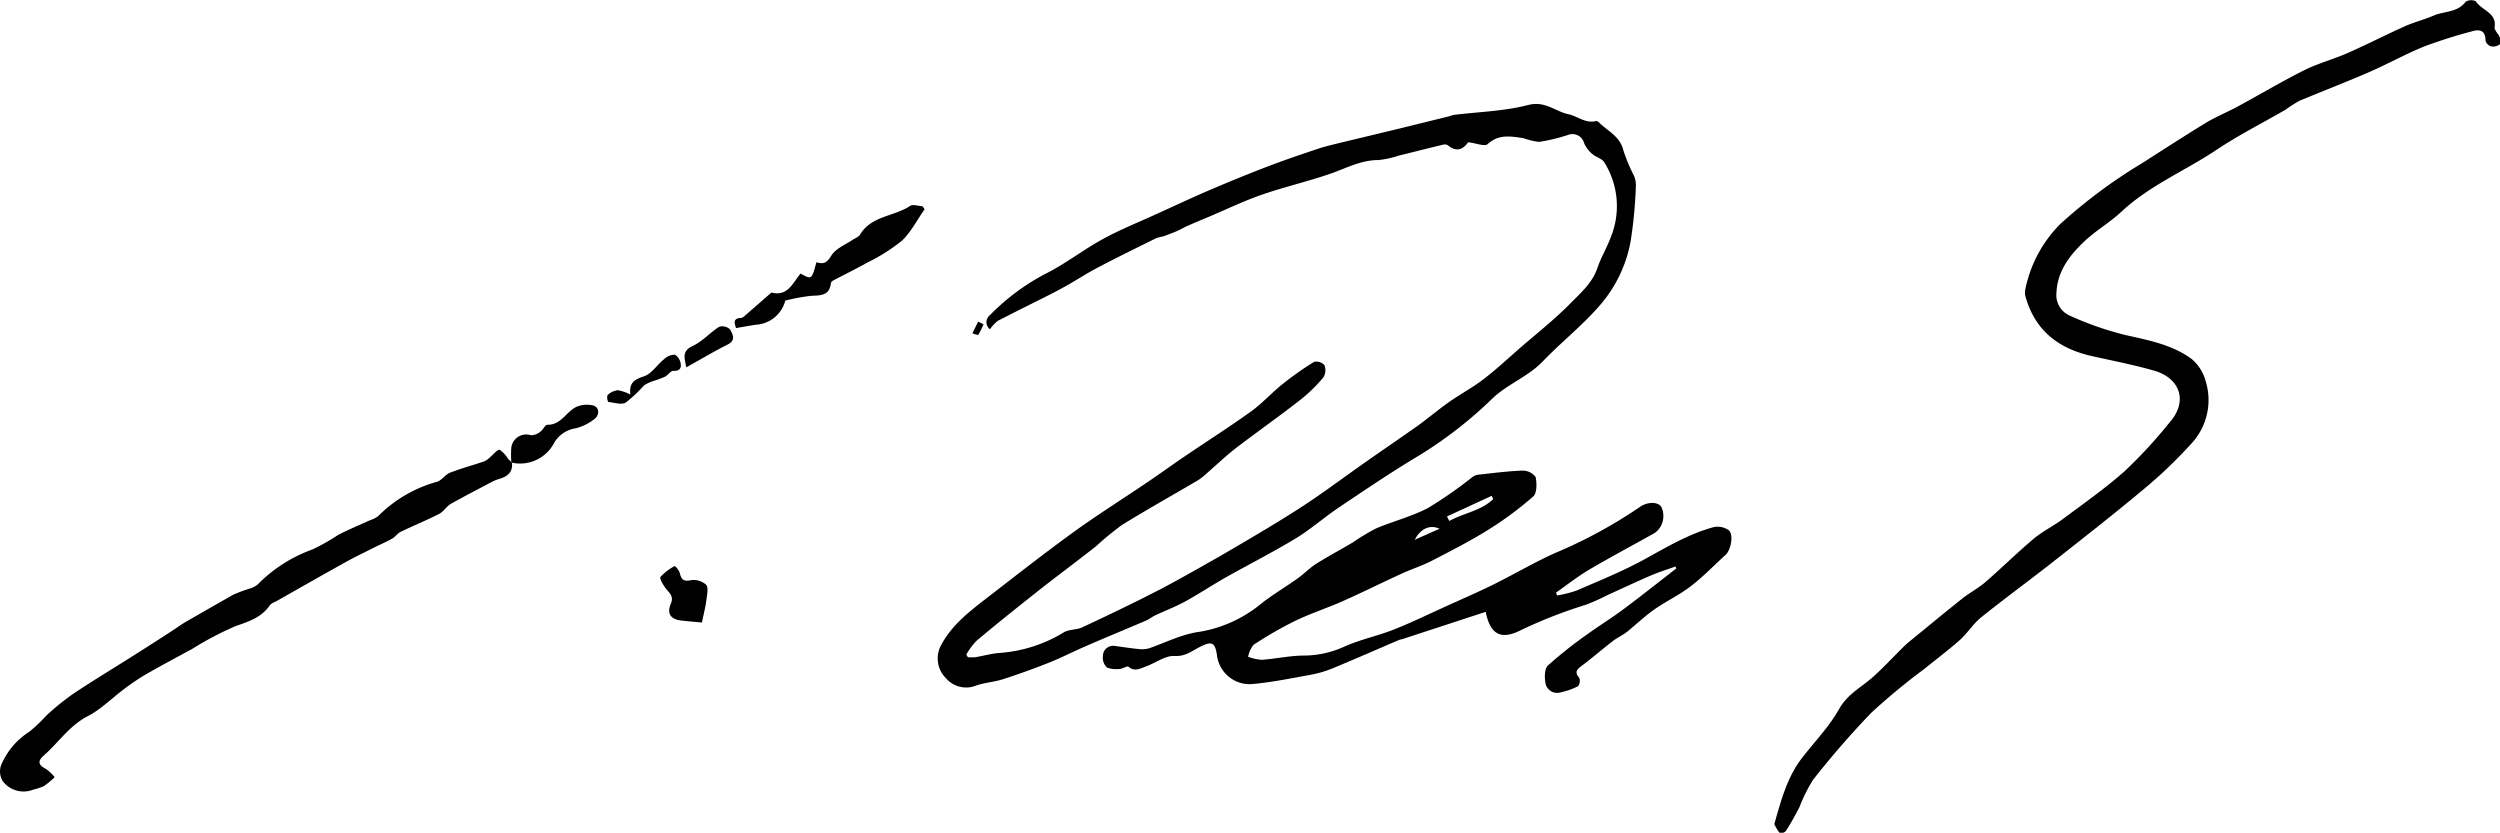 <svg id="Layer_1" data-name="Layer 1" xmlns="http://www.w3.org/2000/svg" width="128.7mm" height="42.87mm" viewBox="0 0 364.83 121.51">
  <title>podpis</title>
  <g>
    <path d="M151.63,102.39a7.05,7.05,0,0,0,1.1,0c1.21-.2,2.4-0.55,3.61-0.63a20.76,20.76,0,0,0,9.3-3c0.77-.46,1.86-0.34,2.69-0.73,3.82-1.79,7.63-3.61,11.38-5.55,3-1.57,6-3.3,9-5,3.69-2.16,7.39-4.31,11-6.62,3-1.91,5.81-4,8.72-6.07s5.76-4,8.61-6c1.62-1.15,3.13-2.45,4.76-3.6s3.39-2.09,5-3.3c1.85-1.42,3.56-3,5.32-4.55,2.52-2.19,5.17-4.26,7.5-6.64,1.47-1.5,3.15-2.94,3.88-5.1,0.53-1.58,1.42-3,2-4.62a12,12,0,0,0-1-10.82c-0.34-.55-1.23-0.74-1.75-1.21a4.4,4.4,0,0,1-1.18-1.56,1.77,1.77,0,0,0-2.4-1.2,26.44,26.44,0,0,1-4.19,1,10,10,0,0,1-2.24-.54c-1.82-.26-3.61-0.65-5.25.86-0.42.39-1.67-.13-2.84-0.27-0.56.76-1.5,1.68-3,.42a1,1,0,0,0-.73-0.05c-2.14.51-4.27,1.06-6.4,1.58a13.54,13.54,0,0,1-3,.65c-2.54,0-4.7,1.2-7,2-3.29,1.13-6.7,1.92-10,3.06-2.62.91-5.14,2.13-7.7,3.21-1.05.44-2.1,0.88-3.15,1.34-0.5.22-1,.52-1.46,0.73-0.68.29-1.37,0.55-2.07,0.8a9.22,9.22,0,0,0-1,.25c-2.87,1.42-5.75,2.83-8.59,4.32-1.57.82-3.05,1.81-4.6,2.67-1.3.73-2.63,1.4-4,2.08-2,1-4,2-5.94,3a5.56,5.56,0,0,0-1.15,1.23,1.29,1.29,0,0,1,0-2.06,32,32,0,0,1,8.47-6.22c2.76-1.44,5.26-3.38,8-4.88,2.43-1.33,5-2.37,7.54-3.52s5.3-2.45,8-3.61,5.58-2.33,8.4-3.42c2.42-.93,4.88-1.76,7.34-2.59,0.94-.32,1.91-0.55,2.87-0.79l9.1-2.19,7.26-1.79a6.37,6.37,0,0,1,.72-0.21c3.63-.45,7.36-0.54,10.87-1.45,2.44-.63,3.9.94,5.84,1.35,1.34,0.28,2.48,1.39,4,1a0.53,0.53,0,0,1,.41.15c1.3,1.31,3.15,2.07,3.63,4.18a24.5,24.5,0,0,0,1.49,3.57,3.39,3.39,0,0,1,.32,1.43,65.2,65.2,0,0,1-.77,8.22,19.57,19.57,0,0,1-4.2,9c-2.63,3.13-5.82,5.6-8.6,8.5-2.25,2.34-5.28,3.36-7.52,5.58a61.22,61.22,0,0,1-11.44,8.71c-3.65,2.22-7.2,4.62-10.75,7-2.18,1.47-4.18,3.24-6.42,4.6-3.32,2-6.81,3.77-10.19,5.68-2,1.13-3.9,2.4-5.91,3.5-1.39.76-2.88,1.32-4.32,2-0.49.23-.92,0.59-1.42,0.8-3,1.28-6,2.51-8.92,3.79-1.74.75-3.43,1.63-5.2,2.33q-3.32,1.32-6.73,2.42c-1.27.41-2.65,0.48-3.9,0.92a3.87,3.87,0,0,1-4.37-1.05,4.06,4.06,0,0,1-.65-5c1.51-2.76,3.93-4.67,6.36-6.55,4.25-3.28,8.47-6.6,12.82-9.75,3.5-2.54,7.17-4.84,10.76-7.27,1.94-1.31,3.84-2.69,5.78-4,3.14-2.13,6.34-4.16,9.42-6.38,1.64-1.18,3-2.71,4.61-4a45.68,45.68,0,0,1,4.6-3.24,1.59,1.59,0,0,1,1.5.47,2,2,0,0,1-.13,1.77,22.4,22.4,0,0,1-3.31,3.25c-3.07,2.4-6.26,4.65-9.35,7-1.61,1.24-3.08,2.66-4.63,4a7.59,7.59,0,0,1-1.08.82c-3.69,2.17-7.43,4.26-11.07,6.51a45.79,45.79,0,0,0-3.8,3.13c-2.73,2.14-5.52,4.21-8.24,6.35C159,95,155.91,97.46,152.89,100a10.5,10.5,0,0,0-1.49,2Z" transform="translate(-10.39 -6.49)"/>
    <path d="M254.9,89.15c-1.18.43-2.39,0.8-3.54,1.29-2.14.92-4.25,1.92-6.38,2.88a29.61,29.61,0,0,1-3.26,1.45,68.23,68.23,0,0,0-9.52,3.74c-2.81,1.37-4.34.56-5-2.74l-3.3,1.08-8.8,2.88c-0.19.06-.4,0.08-0.58,0.16-3.23,1.38-6.45,2.8-9.7,4.14a16.39,16.39,0,0,1-3.29.95c-2.84.51-5.69,1.1-8.56,1.34a4.81,4.81,0,0,1-5-4.31c-0.27-1.75-.73-2-2.37-1.17-1.21.57-2.16,1.47-3.81,1.37-1.33-.08-2.73,1-4.12,1.51-0.86.31-1.74,0.87-2.66,0a7.4,7.4,0,0,0-1,.35,4.09,4.09,0,0,1-2.06-.16,1.93,1.93,0,0,1-.61-1.64,1.49,1.49,0,0,1,1.68-1.53c1.16,0.15,2.31.34,3.47,0.45a3.89,3.89,0,0,0,1.6-.1c2.47-.86,4.75-2.07,7.49-2.43a19.09,19.09,0,0,0,9-4.2c1.66-1.28,3.47-2.35,5.18-3.57,0.93-.66,1.74-1.52,2.7-2.13,1.73-1.09,3.54-2.05,5.3-3.09a31.6,31.6,0,0,1,3.42-2.06c2.51-1.07,5.21-1.74,7.61-3a61.55,61.55,0,0,0,6.42-4.47,1.85,1.85,0,0,1,.79-0.37c2.18-.24,4.37-0.53,6.56-0.61a2.37,2.37,0,0,1,1.92.92c0.2,0.91.21,2.36-.34,2.85a50.38,50.38,0,0,1-6.62,4.9c-2.65,1.65-5.44,3.07-8.21,4.5-1.39.72-2.91,1.19-4.34,1.85-2.92,1.34-5.79,2.77-8.72,4.07-2.27,1-4.65,1.77-6.88,2.85a56.4,56.4,0,0,0-6.06,3.49,4,4,0,0,0-.78,1.74,7.34,7.34,0,0,0,2,.44c2.09-.15,4.17-0.63,6.25-0.62a14.35,14.35,0,0,0,5.91-1.36c2.28-1,4.75-1.51,7.06-2.42,2.54-1,5-2.2,7.49-3.33s4.76-2.11,7.1-3.26c3-1.49,5.95-3.23,9-4.6a69.65,69.65,0,0,0,12.35-6.71c1.1-.78,2.67-0.8,3.14,0a3.06,3.06,0,0,1-.9,3.75c-3.2,1.81-6.45,3.52-9.62,5.39-1.69,1-3.23,2.22-4.84,3.35l0.14,0.42a17.59,17.59,0,0,0,2.9-.73c3.34-1.46,6.73-2.82,9.91-4.57s6.4-3.67,10-4.66a2.8,2.8,0,0,1,2.25.44c0.75,0.66.32,2.88-.46,3.59-1.67,1.52-3.24,3.16-5,4.52s-3.65,2.23-5.4,3.45c-1.42,1-2.68,2.21-4,3.28-0.62.48-1.36,0.81-2,1.29-1.54,1.19-3,2.45-4.56,3.63-0.69.52-1.17,0.92-.39,1.79a1.27,1.27,0,0,1-.19,1.22,10.32,10.32,0,0,1-2.51.88,1.73,1.73,0,0,1-2.19-1.13c-0.21-.88-0.22-2.29.31-2.78A62.94,62.94,0,0,1,242.09,99c1.72-1.24,3.54-2.36,5.24-3.63,2.59-1.93,5.12-3.95,7.67-5.92Zm-33.35-7.3,0.34,0.66c2.09-1.17,4.61-1.45,6.41-3.2l-0.23-.47Zm-1.08,1.79c-1.43-.64-2.79,0-3.62,1.61Z" transform="translate(-10.39 -6.49)"/>
    <path d="M269.32,126.75c1-3.53,1.89-6.88,4.06-9.68,1.84-2.38,4-4.59,5.43-7.18,1.22-2.14,3.23-3.12,4.9-4.61,1.51-1.35,2.89-2.85,4.34-4.28,0.28-.28.56-0.55,0.87-0.8,2.61-2.13,5.2-4.28,7.84-6.38,1.07-.85,2.33-1.49,3.36-2.39,2.39-2.07,4.64-4.3,7.05-6.33,1.29-1.08,2.85-1.83,4.21-2.84,3.08-2.3,6.25-4.51,9.11-7.06A70.4,70.4,0,0,0,327.11,68c2.57-3,1.41-6.33-2.34-7.42-3-.86-6-1.44-9-2.11-4.8-1.05-8.29-3.6-9.73-8.49a2.43,2.43,0,0,1-.11-1.18A18.8,18.8,0,0,1,311,39.22a75.47,75.47,0,0,1,12-8.93c3-1.92,6-3.86,9-5.7,1.58-1,3.31-1.68,4.94-2.56,3.24-1.76,6.42-3.65,9.71-5.3,2-1,4.26-1.6,6.34-2.51,2.79-1.23,5.51-2.63,8.29-3.88,1.4-.63,2.92-1,4.32-1.61s3.44-.4,4.61-2a1.61,1.61,0,0,1,1.48-.07c0.82,1.36,3.18,1.66,2.72,3.93a3.81,3.81,0,0,0,.61,1,1.91,1.91,0,0,1,.23,1.31,1.61,1.61,0,0,1-1.32.35,1.2,1.2,0,0,1-.82-0.82c0-1.35-.7-1.74-1.84-1.41a72.63,72.63,0,0,0-7.1,2.24c-2.77,1.12-5.4,2.6-8.15,3.79-3.33,1.45-6.73,2.74-10.08,4.15a19.44,19.44,0,0,0-2,1.28c-3.36,1.95-6.84,3.7-10.06,5.85-4.6,3.08-9.81,5.21-13.92,9.06-1.7,1.59-3.79,2.77-5.47,4.39-2.09,2-3.87,4.29-4,7.45a3.26,3.26,0,0,0,1.94,3.31,46.48,46.48,0,0,0,8.19,2.85c3.4,0.76,6.81,1.41,9.64,3.51a6.42,6.42,0,0,1,2,3.18,9.33,9.33,0,0,1-2.24,9.31,66.3,66.3,0,0,1-6.77,6.46c-4.35,3.64-8.83,7.14-13.29,10.65-3.45,2.71-7,5.3-10.43,8.05-1.16.93-2,2.29-3.09,3.29-1.68,1.5-3.49,2.84-5.23,4.26a94,94,0,0,0-7.74,6.4,129.05,129.05,0,0,0-8.48,9.76,23,23,0,0,0-2,4c-0.62,1.19-1.25,2.37-2,3.51a1.07,1.07,0,0,1-.87.29A6.66,6.66,0,0,1,269.32,126.75Z" transform="translate(-10.39 -6.49)"/>
    <path d="M85.1,74c0.15,1.37-.61,2-1.81,2.36a5.61,5.61,0,0,0-1.11.44c-2,1.06-4,2.09-6,3.21-0.64.37-1.06,1.14-1.71,1.47-1.84.94-3.76,1.71-5.62,2.62-0.48.23-.8,0.77-1.27,1-0.84.48-1.75,0.86-2.62,1.3-1.42.72-2.86,1.4-4.25,2.18-3.39,1.88-6.76,3.81-10.14,5.72a2.18,2.18,0,0,0-.77.46c-1.2,1.8-3,2.39-5,3.08a46.49,46.49,0,0,0-6.33,3.32c-2.23,1.21-4.47,2.4-6.67,3.66A33.26,33.26,0,0,0,28.55,107c-1.8,1.33-3.41,3-5.37,4-2.67,1.39-4.24,3.83-6.37,5.71-1,.86-0.82,1.43.31,2a6.26,6.26,0,0,1,1.25,1.19,13.11,13.11,0,0,1-1.59,1.31,9.63,9.63,0,0,1-1.55.51,3.82,3.82,0,0,1-4.45-1.25,2.76,2.76,0,0,1-.27-2.21,10.58,10.58,0,0,1,4.17-5,23.67,23.67,0,0,0,2.51-2.39A37.81,37.81,0,0,1,21,107.78c2.8-1.88,5.69-3.61,8.54-5.42,2-1.26,4-2.53,5.93-3.8,0.67-.43,1.32-0.91,2-1.31,2.33-1.34,4.67-2.69,7-4a22.3,22.3,0,0,1,2.38-.88A3.48,3.48,0,0,0,48,91.77a21.26,21.26,0,0,1,8-5.11,30.06,30.06,0,0,0,3.74-2.12c1.52-.78,3.11-1.44,4.67-2.15a4,4,0,0,0,1.17-.59,19.3,19.3,0,0,1,8.55-5c0.71-.2,1.22-1.05,1.92-1.33,1.65-.64,3.38-1.1,5.06-1.68A3.52,3.52,0,0,0,82,73.12c0.44-.36,1-1.08,1.3-1a3.86,3.86,0,0,1,1.21,1.3c0.13,0.15.28,0.27,0.42,0.41Z" transform="translate(-10.39 -6.49)"/>
    <path d="M117.8,54.36c-0.2-.69-0.54-1.43.76-1.48a1.18,1.18,0,0,0,.57-0.36l3.75-3.27a0.22,0.22,0,0,1,.13-0.07c2.39,0.61,3.09-1.5,4.22-2.78,1.61,0.91,1.61.91,2.3-1.65,1,0.31,1.51.14,2.16-.94s2.17-1.66,3.31-2.45a2.71,2.71,0,0,0,.85-0.55c1.61-2.85,5-2.7,7.34-4.27,0.41-.28,1.21,0,1.83.05l0.3,0.43c-1.09,1.56-2,3.35-3.33,4.61a27.13,27.13,0,0,1-5.09,3.2c-1.58.9-3.23,1.69-4.85,2.55a0.76,0.76,0,0,0-.41.41c-0.18,1.83-1.45,1.8-2.84,1.86a28.12,28.12,0,0,0-3.81.7,4.71,4.71,0,0,1-4.25,3.52C119.81,54,118.91,54.17,117.8,54.36Z" transform="translate(-10.39 -6.49)"/>
    <path d="M85,73.85a16.24,16.24,0,0,1,0-2A2.19,2.19,0,0,1,87.87,70a2.17,2.17,0,0,0,1.38-.53c0.4-.27.69-1,1-1,2,0.06,2.76-1.89,4.23-2.6a3.89,3.89,0,0,1,2.42-.23c1,0.24,1.06,1.46.1,2.1A7.18,7.18,0,0,1,94.33,69a4.35,4.35,0,0,0-3.09,2.14A5.59,5.59,0,0,1,85.1,74Z" transform="translate(-10.39 -6.49)"/>
    <path d="M112.83,97.33c-0.88-.08-1.93-0.17-3-0.29-1.57-.18-2.16-1-1.54-2.47,0.49-1.15-.31-1.61-0.82-2.32-0.34-.48-0.87-1.36-0.69-1.58a7.79,7.79,0,0,1,2.08-1.59,2.46,2.46,0,0,1,.73,1c0.22,0.95.53,1.31,1.64,1.07a2.72,2.72,0,0,1,2.2.66c0.36,0.39.16,1.39,0.06,2.1C113.37,95,113.09,96,112.83,97.33Z" transform="translate(-10.39 -6.49)"/>
    <path d="M110.54,60.09c-0.27-1.42-.65-2.37.9-3.1s2.57-2,3.93-2.83a1.62,1.62,0,0,1,1.55.39c0.39,0.69.92,1.59-.36,2.22C114.6,57.75,112.71,58.89,110.54,60.09Z" transform="translate(-10.39 -6.49)"/>
    <path d="M102.39,64.07c-0.24-1.74.59-2.21,2-2.68,1.12-.39,1.91-1.69,2.92-2.5a2.31,2.31,0,0,1,1.57-.65,1.86,1.86,0,0,1,.85,1.36c0.11,0.67-.25,1.05-1.1,1-0.36,0-.74.6-1.17,0.84A12.54,12.54,0,0,1,106,62a5.94,5.94,0,0,0-1.62.72,20.84,20.84,0,0,1-2.67,2.51c-0.64.37-1.7,0-2.56-.09a1.38,1.38,0,0,1-.1-1,2.62,2.62,0,0,1,1.49-.71A6.15,6.15,0,0,1,102.39,64.07Z" transform="translate(-10.39 -6.49)"/>
    <path d="M153.92,53.81a13.12,13.12,0,0,1-.78,1.56,3,3,0,0,1-.85-0.26l0.85-1.69Z" transform="translate(-10.39 -6.49)"/>
  </g>
</svg>
